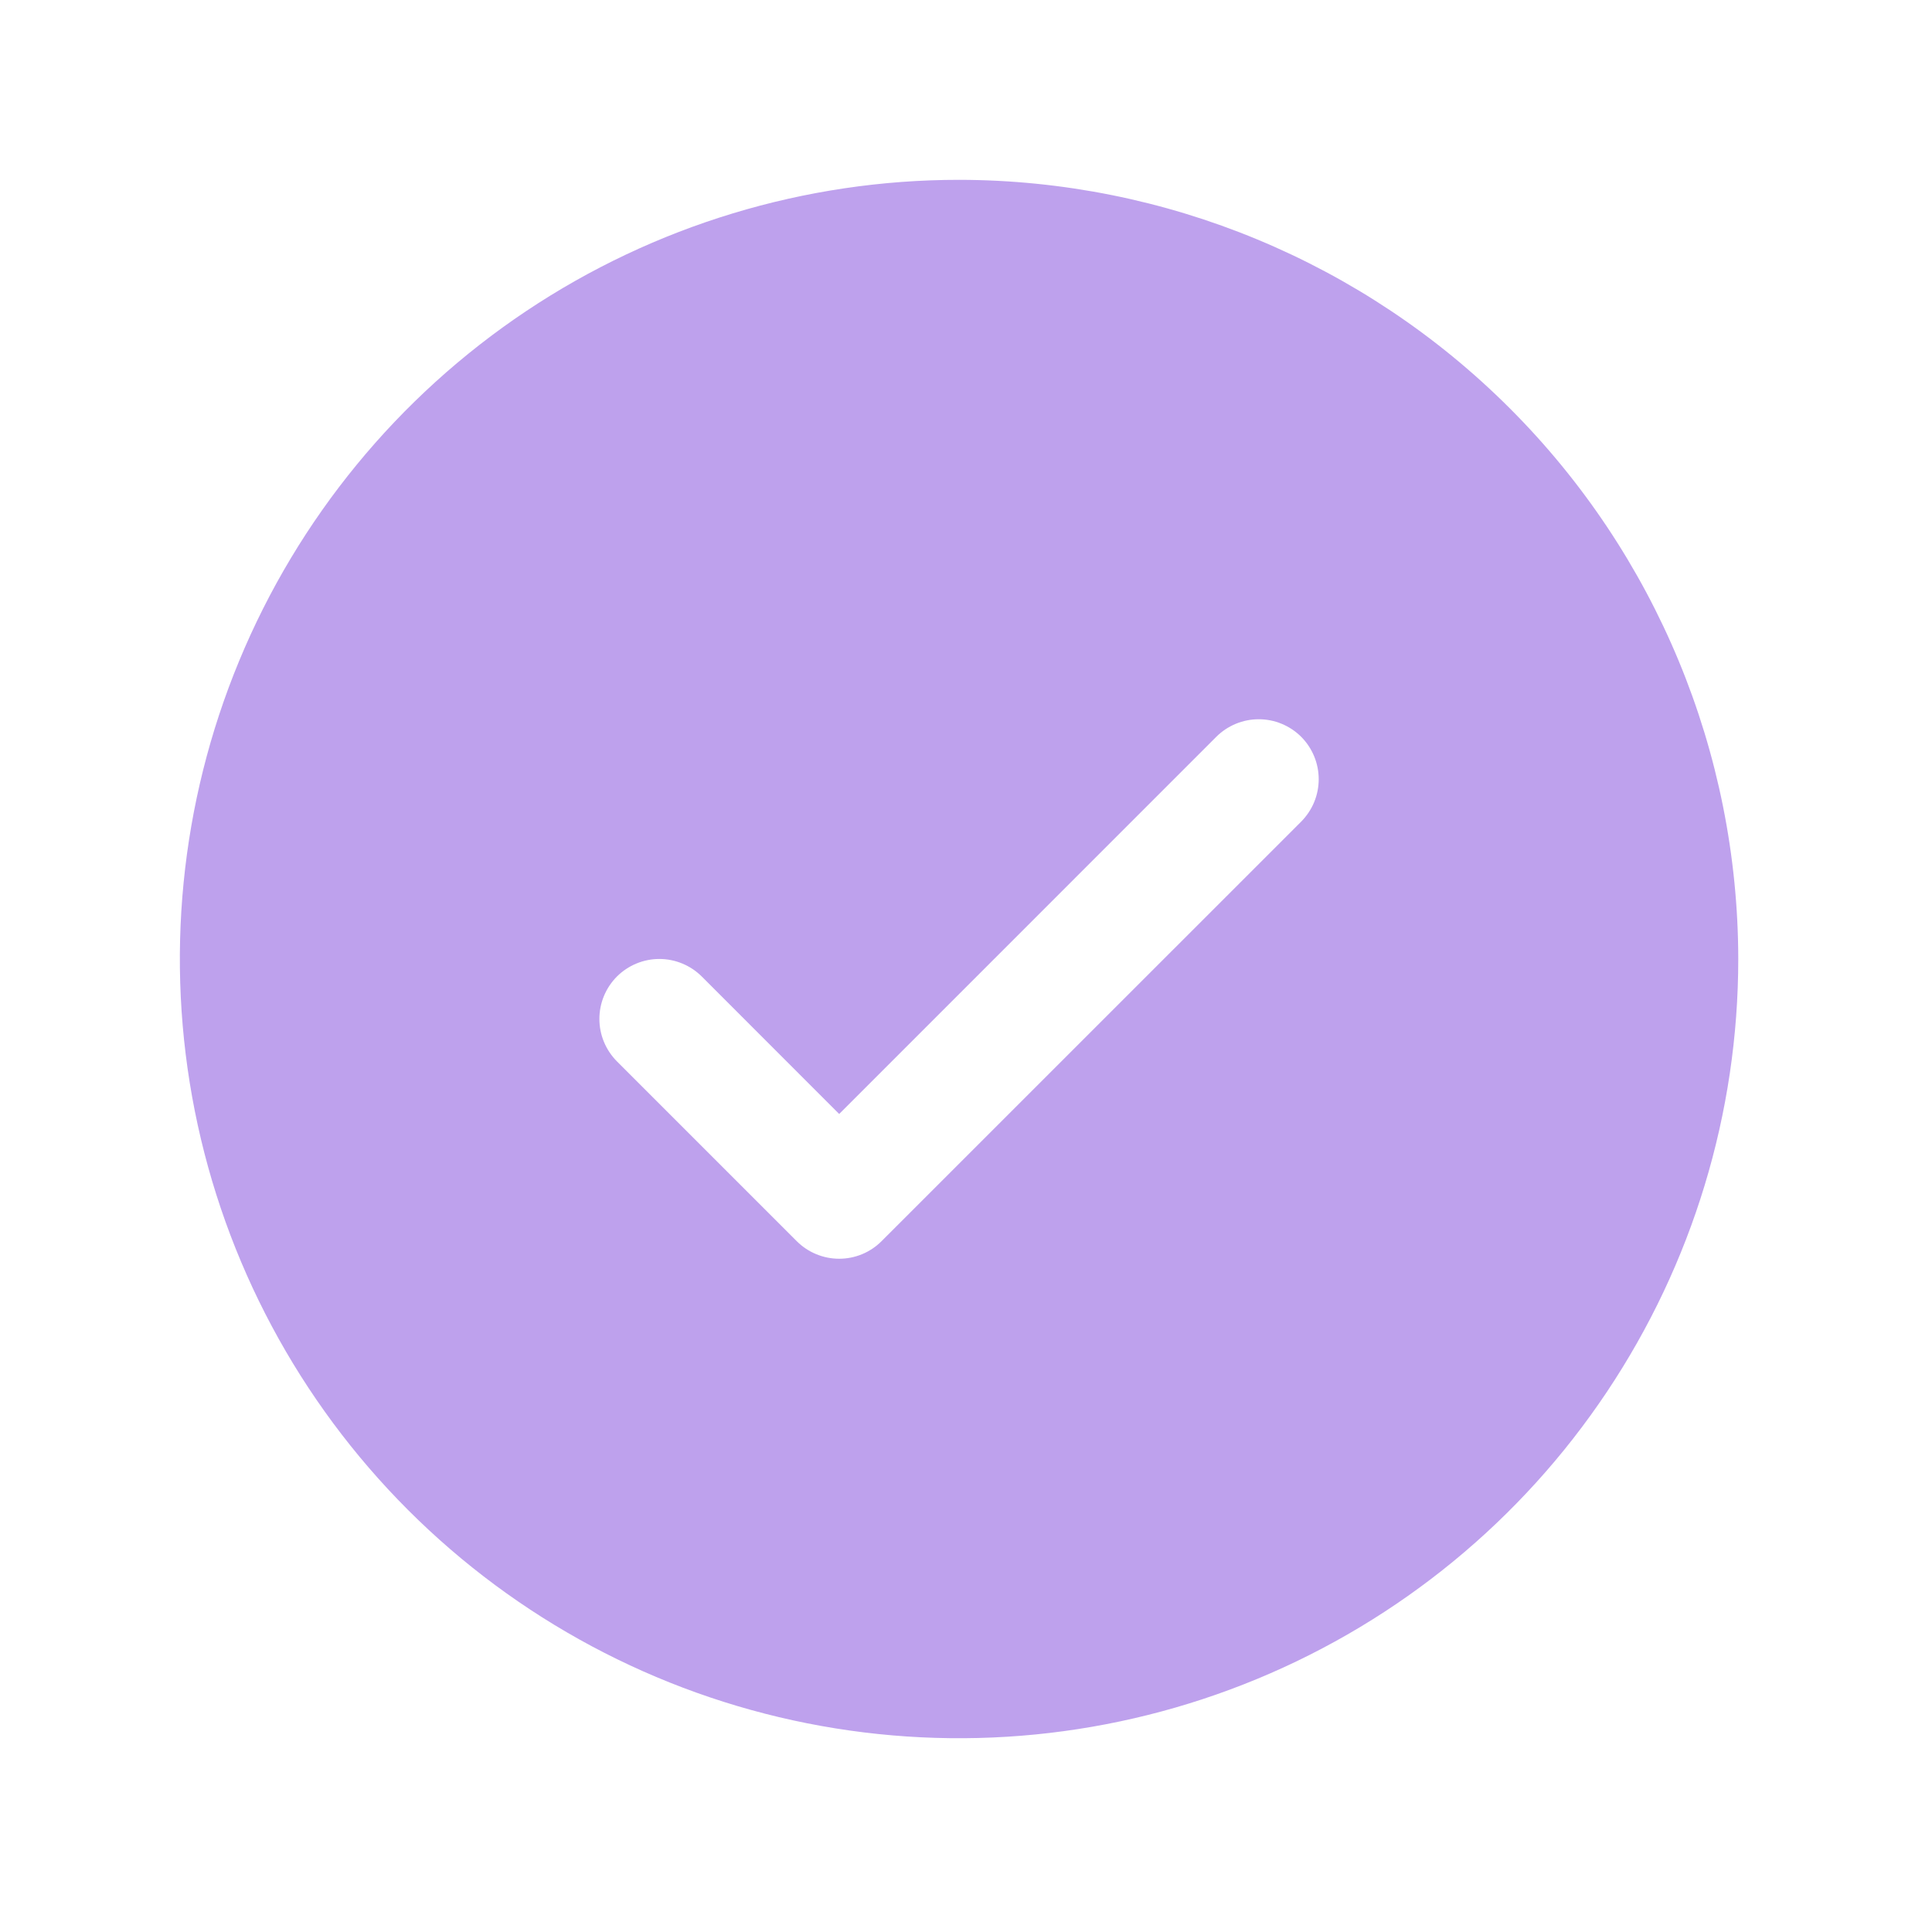 <svg width="25" height="25" viewBox="0 0 25 25" fill="none" xmlns="http://www.w3.org/2000/svg">
<path d="M12.41 2.327C10.416 2.327 8.466 2.918 6.808 4.026C5.15 5.134 3.858 6.709 3.095 8.551C2.332 10.393 2.132 12.421 2.521 14.377C2.91 16.332 3.87 18.129 5.28 19.539C6.69 20.949 8.487 21.91 10.443 22.299C12.399 22.688 14.426 22.488 16.268 21.725C18.111 20.962 19.686 19.669 20.793 18.011C21.901 16.353 22.493 14.404 22.493 12.409C22.49 9.736 21.427 7.173 19.536 5.283C17.646 3.393 15.083 2.33 12.41 2.327ZM16.837 10.632L11.407 16.061C11.335 16.133 11.25 16.19 11.156 16.229C11.062 16.268 10.961 16.288 10.859 16.288C10.757 16.288 10.656 16.268 10.562 16.229C10.467 16.19 10.382 16.133 10.31 16.061L7.983 13.734C7.838 13.588 7.756 13.391 7.756 13.185C7.756 12.979 7.838 12.782 7.983 12.636C8.129 12.491 8.326 12.409 8.532 12.409C8.738 12.409 8.935 12.491 9.081 12.636L10.859 14.415L15.739 9.534C15.811 9.462 15.897 9.405 15.991 9.366C16.085 9.327 16.186 9.307 16.288 9.307C16.39 9.307 16.491 9.327 16.585 9.366C16.679 9.405 16.765 9.462 16.837 9.534C16.909 9.606 16.966 9.692 17.005 9.786C17.044 9.88 17.064 9.981 17.064 10.083C17.064 10.185 17.044 10.286 17.005 10.38C16.966 10.474 16.909 10.559 16.837 10.632Z" fill="#BEA1ED"/>
</svg>
